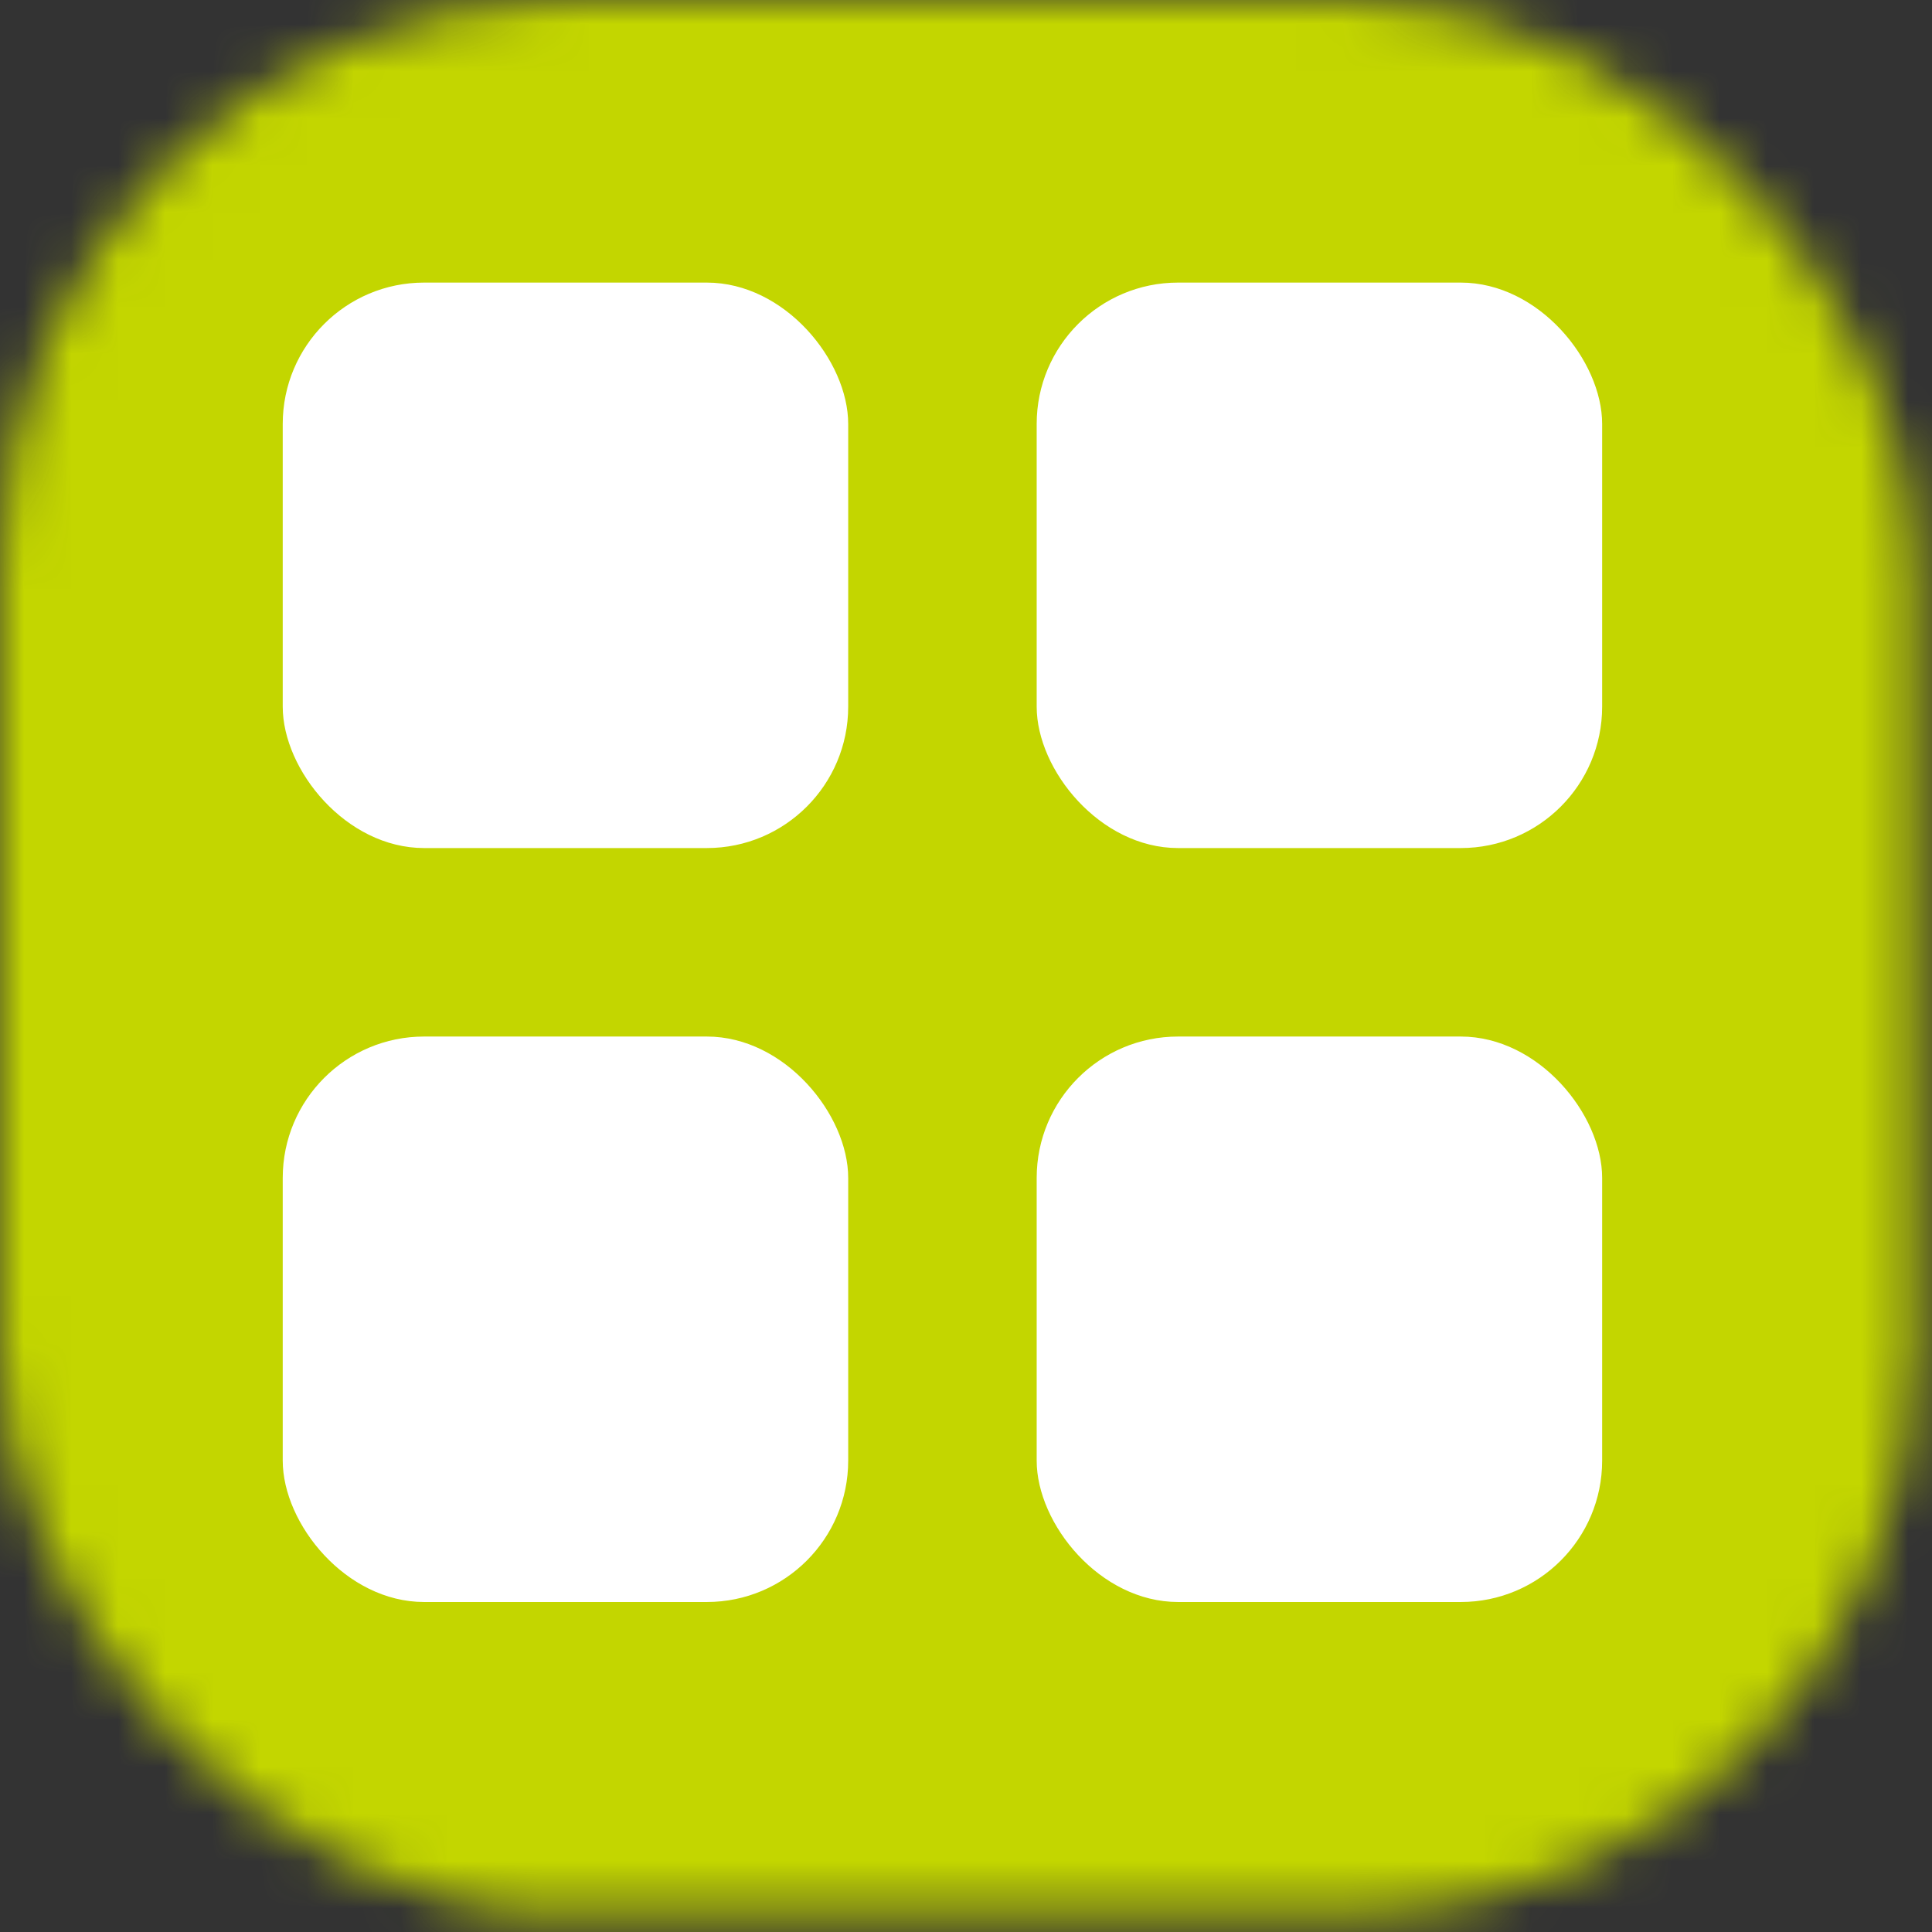 <svg xmlns="http://www.w3.org/2000/svg" width="41" height="41" viewBox="0 0 41 41" fill="none">
    <rect x="0" y="0" width="41" height="41" fill="#333333" stroke="none"/>
    <mask id="mask0_2920_1913" style="mask-type:alpha" maskUnits="userSpaceOnUse" x="0" y="0" width="41" height="41">
        <rect width="40.632" height="40.632" rx="12" fill="#D9D9D9"/>
    </mask>
    <g mask="url(#mask0_2920_1913)">
        <rect x="-49.993" y="-17.381" width="96.805" height="64.377" fill="#C3D600"/>
        <rect x="6" y="5.997" width="12" height="12" rx="3" fill="white"/>
        <rect x="22" y="5.997" width="12" height="12" rx="3" fill="white"/>
        <rect x="6" y="21.997" width="12" height="12" rx="3" fill="white"/>
        <rect x="22" y="21.997" width="12" height="12" rx="3" fill="white"/>
    </g>
</svg>

